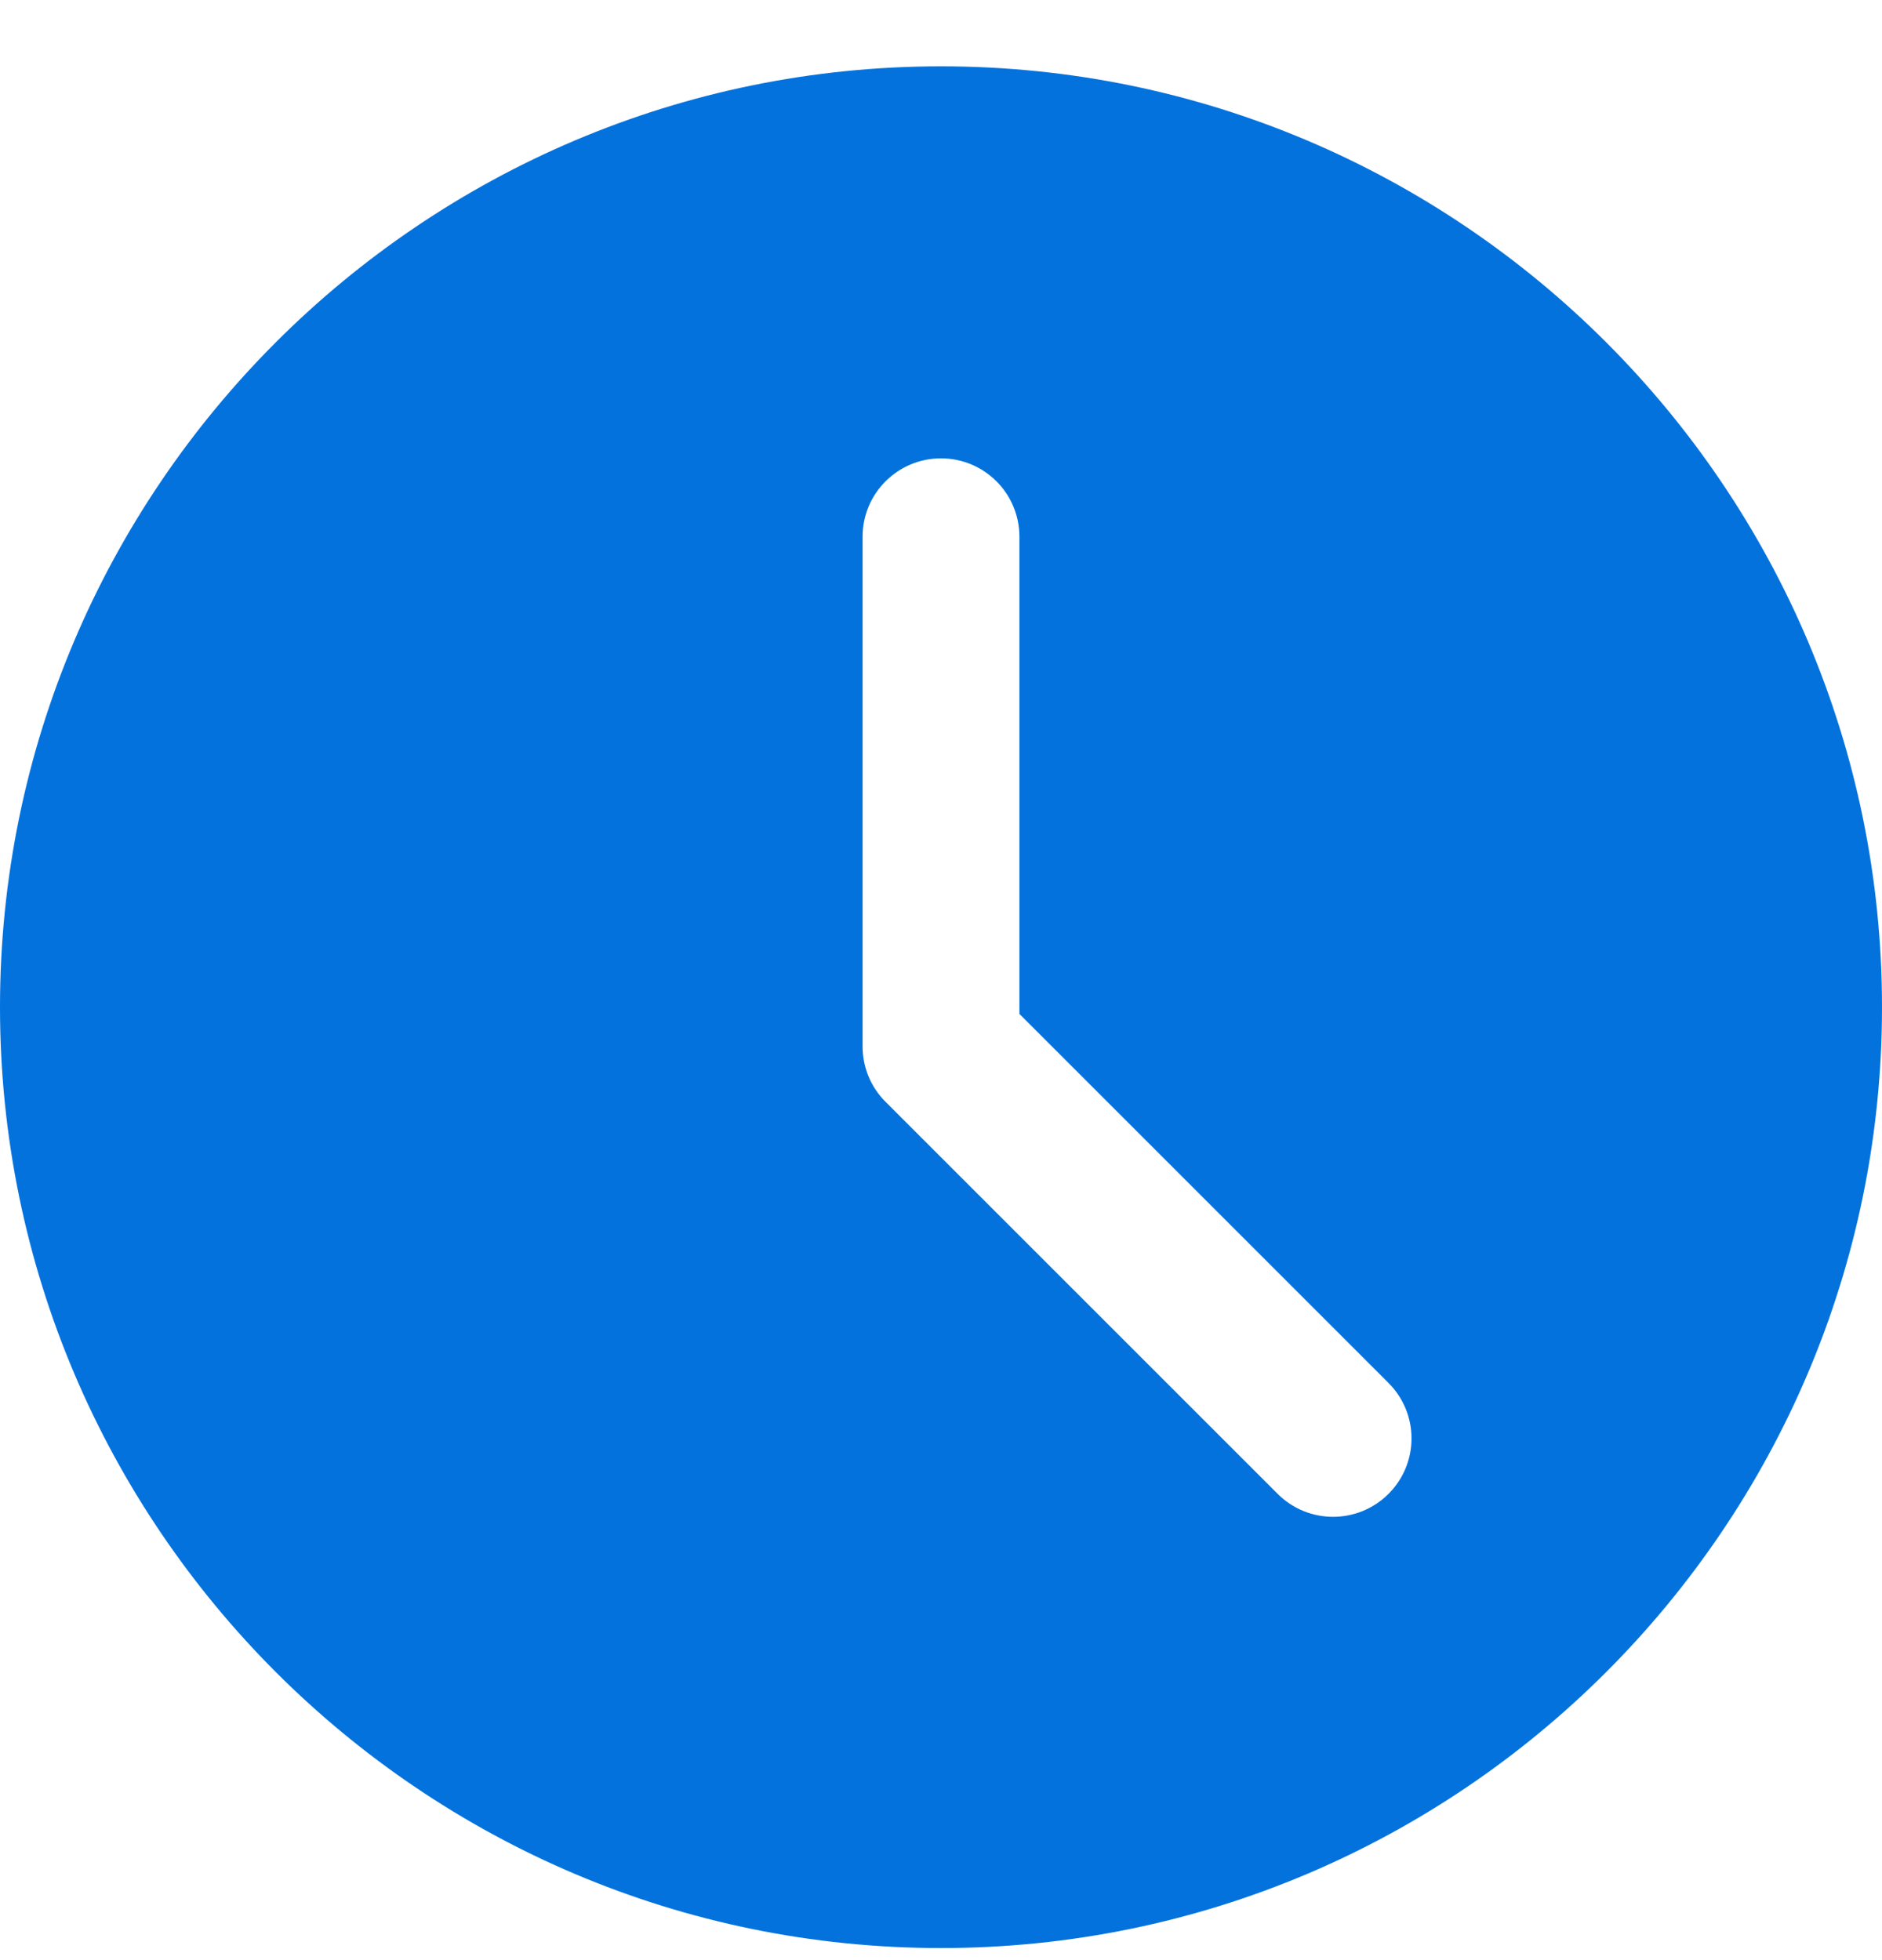 <svg width="24" height="25" viewBox="0 0 24 25" fill="none" xmlns="http://www.w3.org/2000/svg">
<g clip-path="url(#clip0_1986_46909)">
<path d="M12 0.846C5.383 0.846 0 6.229 0 12.846C0 19.463 5.383 24.846 12 24.846C18.617 24.846 24 19.463 24 12.846C24 6.229 18.617 0.846 12 0.846ZM17.707 19.053C17.512 19.248 17.256 19.346 17 19.346C16.744 19.346 16.488 19.248 16.293 19.053L11.293 14.053C11.105 13.866 11 13.612 11 13.346V6.846C11 6.293 11.448 5.846 12 5.846C12.552 5.846 13 6.293 13 6.846V12.932L17.707 17.639C18.098 18.03 18.098 18.662 17.707 19.053Z" fill="#0372DD"/>
</g>
<defs>
<clipPath id="clip0_1986_46909">
<rect width="24" height="24" fill="white" transform="translate(0 0.846)"/>
</clipPath>
</defs>
</svg>
